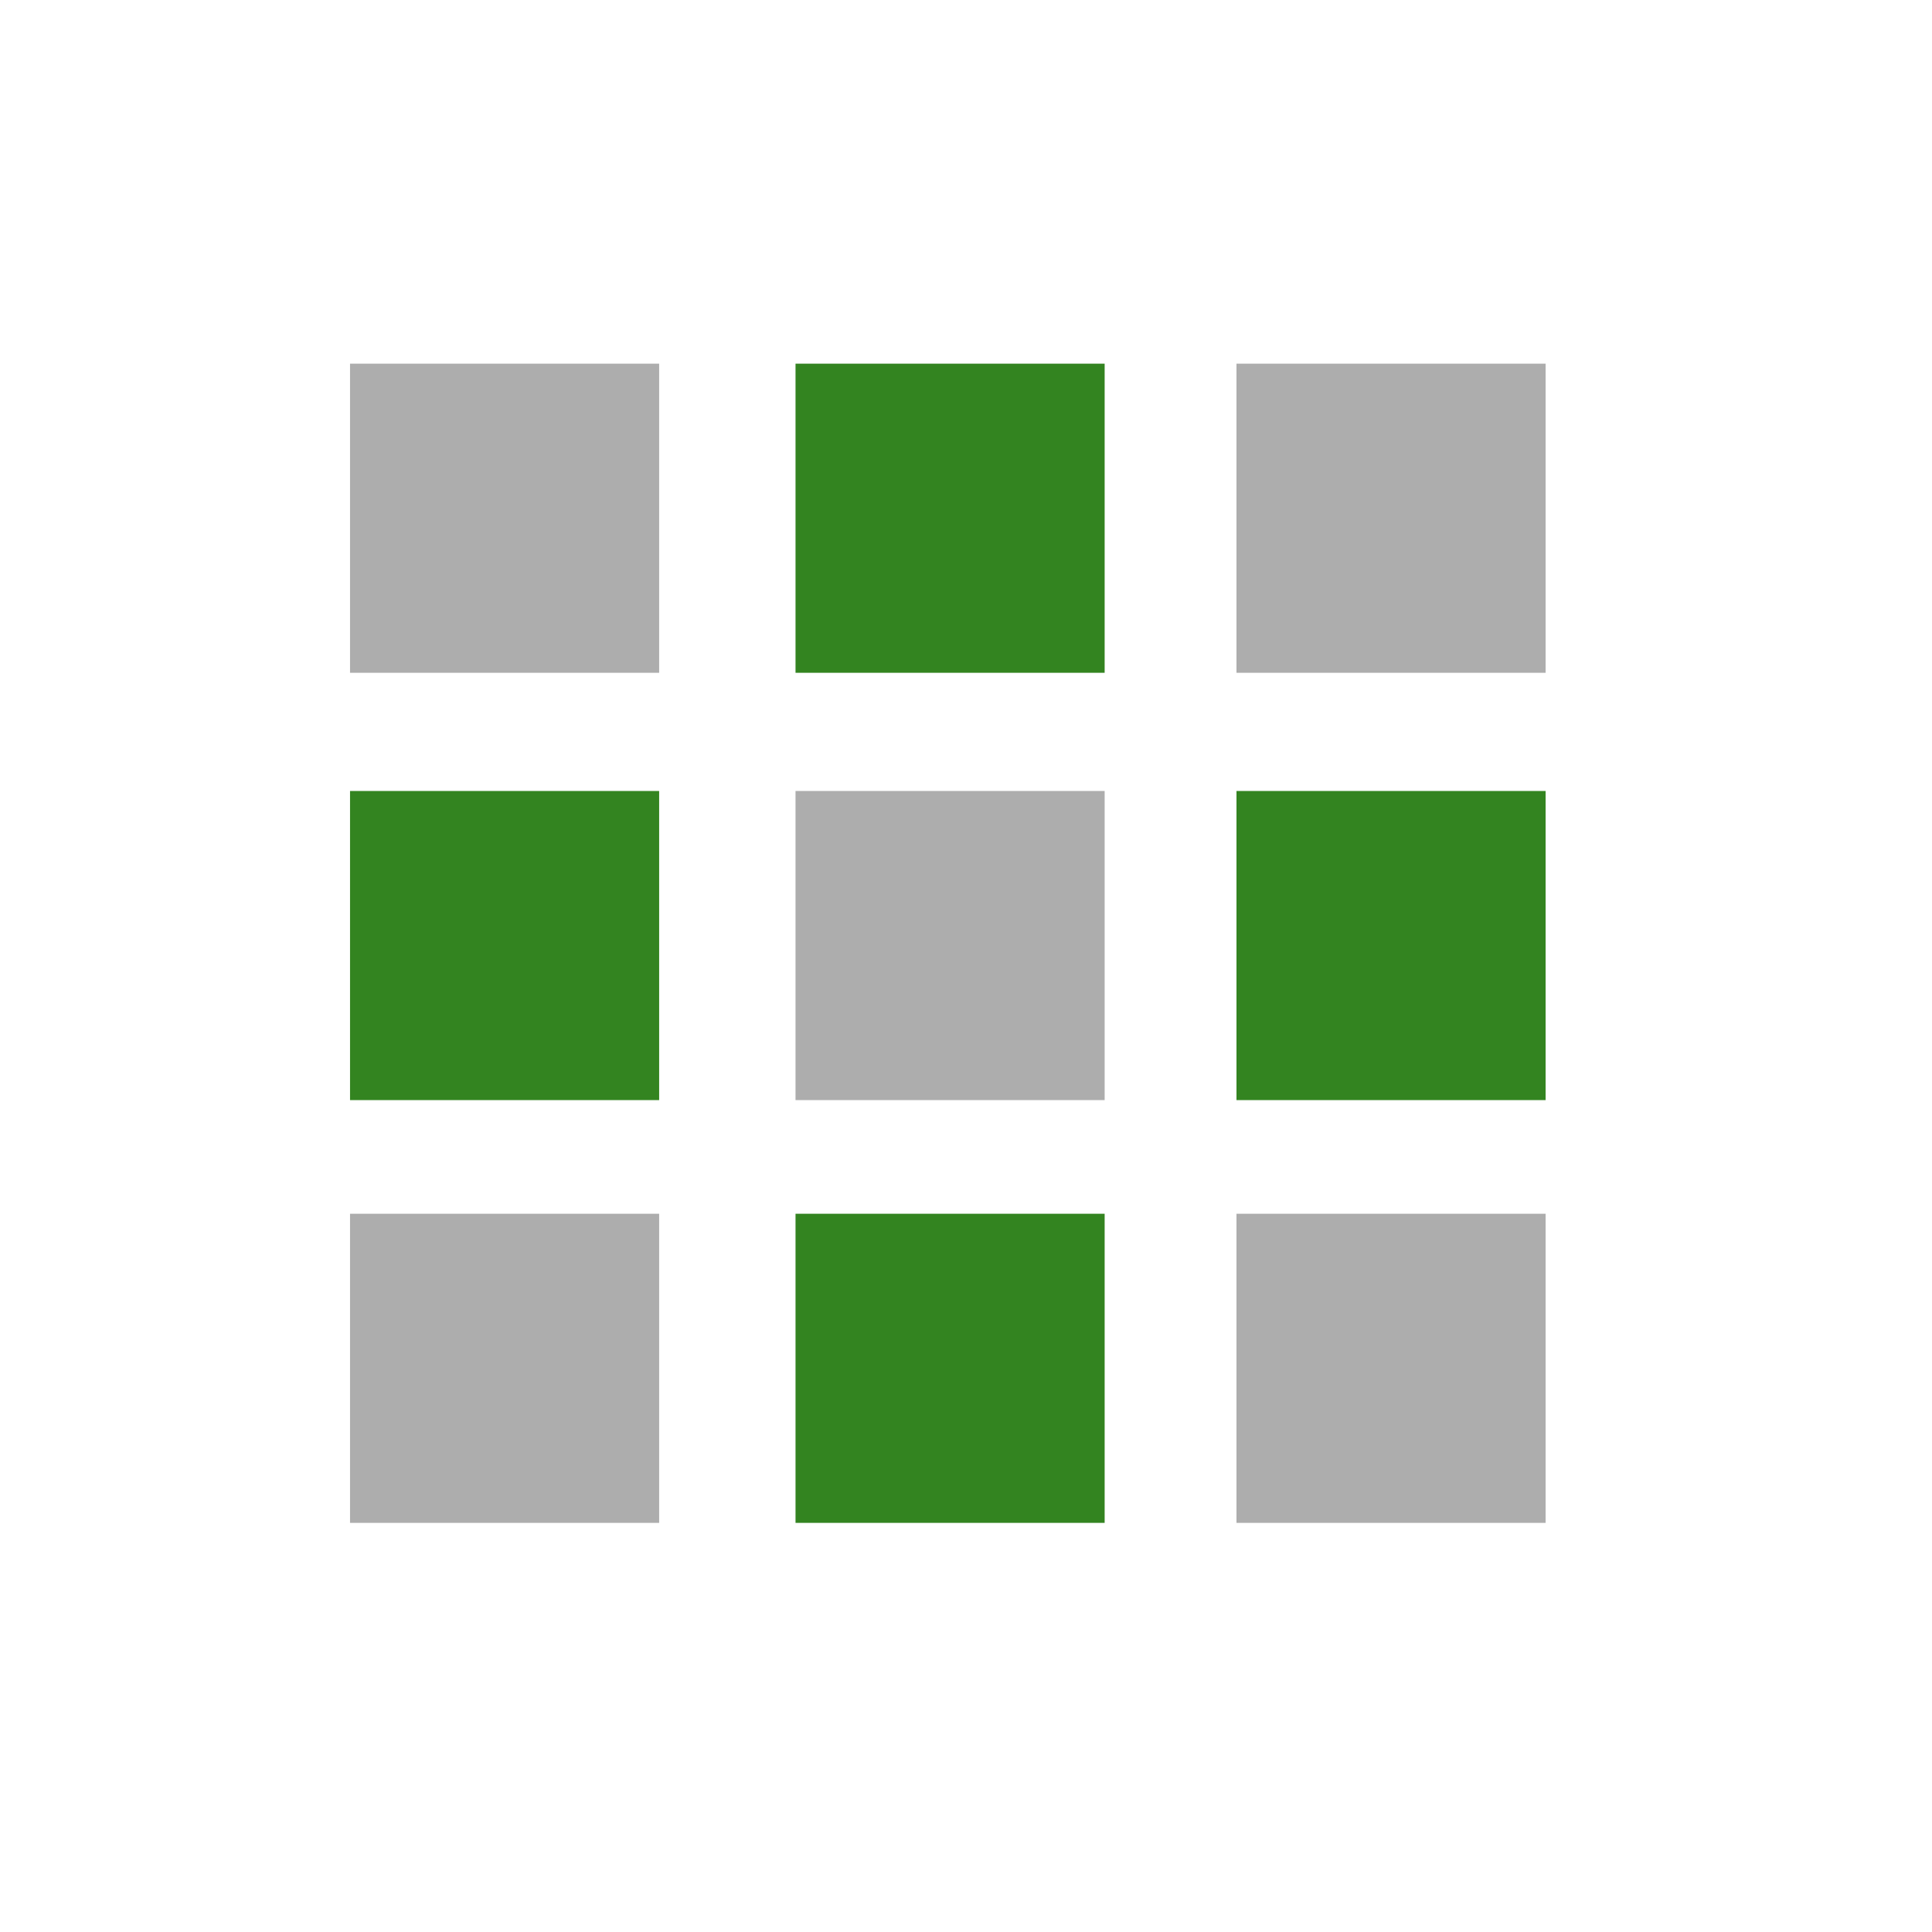<?xml version="1.0" encoding="utf-8"?>
<!-- Generator: Adobe Illustrator 21.1.0, SVG Export Plug-In . SVG Version: 6.00 Build 0)  -->
<svg version="1.1" id="Capa_1" xmlns="http://www.w3.org/2000/svg" xmlns:xlink="http://www.w3.org/1999/xlink" x="0px" y="0px"
	 viewBox="0 0 42.5 42.5" style="enable-background:new 0 0 42.5 42.5;" xml:space="preserve">
<style type="text/css">
	.st0{fill:#ADADAD;}
	.st1{fill:#338420;}
</style>
<g>
	<rect x="7.7" y="8" class="st0" width="6.8" height="6.8"/>
	<rect x="17.5" y="8" class="st1" width="6.8" height="6.8"/>
	<rect x="27.2" y="8" class="st0" width="6.8" height="6.8"/>
	<rect x="7.7" y="17.4" class="st1" width="6.8" height="6.8"/>
	<rect x="17.5" y="17.4" class="st0" width="6.8" height="6.8"/>
	<rect x="27.2" y="17.4" class="st1" width="6.8" height="6.8"/>
	<rect x="7.7" y="26.7" class="st0" width="6.8" height="6.8"/>
	<rect x="17.5" y="26.7" class="st1" width="6.8" height="6.8"/>
	<rect x="27.2" y="26.7" class="st0" width="6.8" height="6.8"/>
</g>
</svg>
